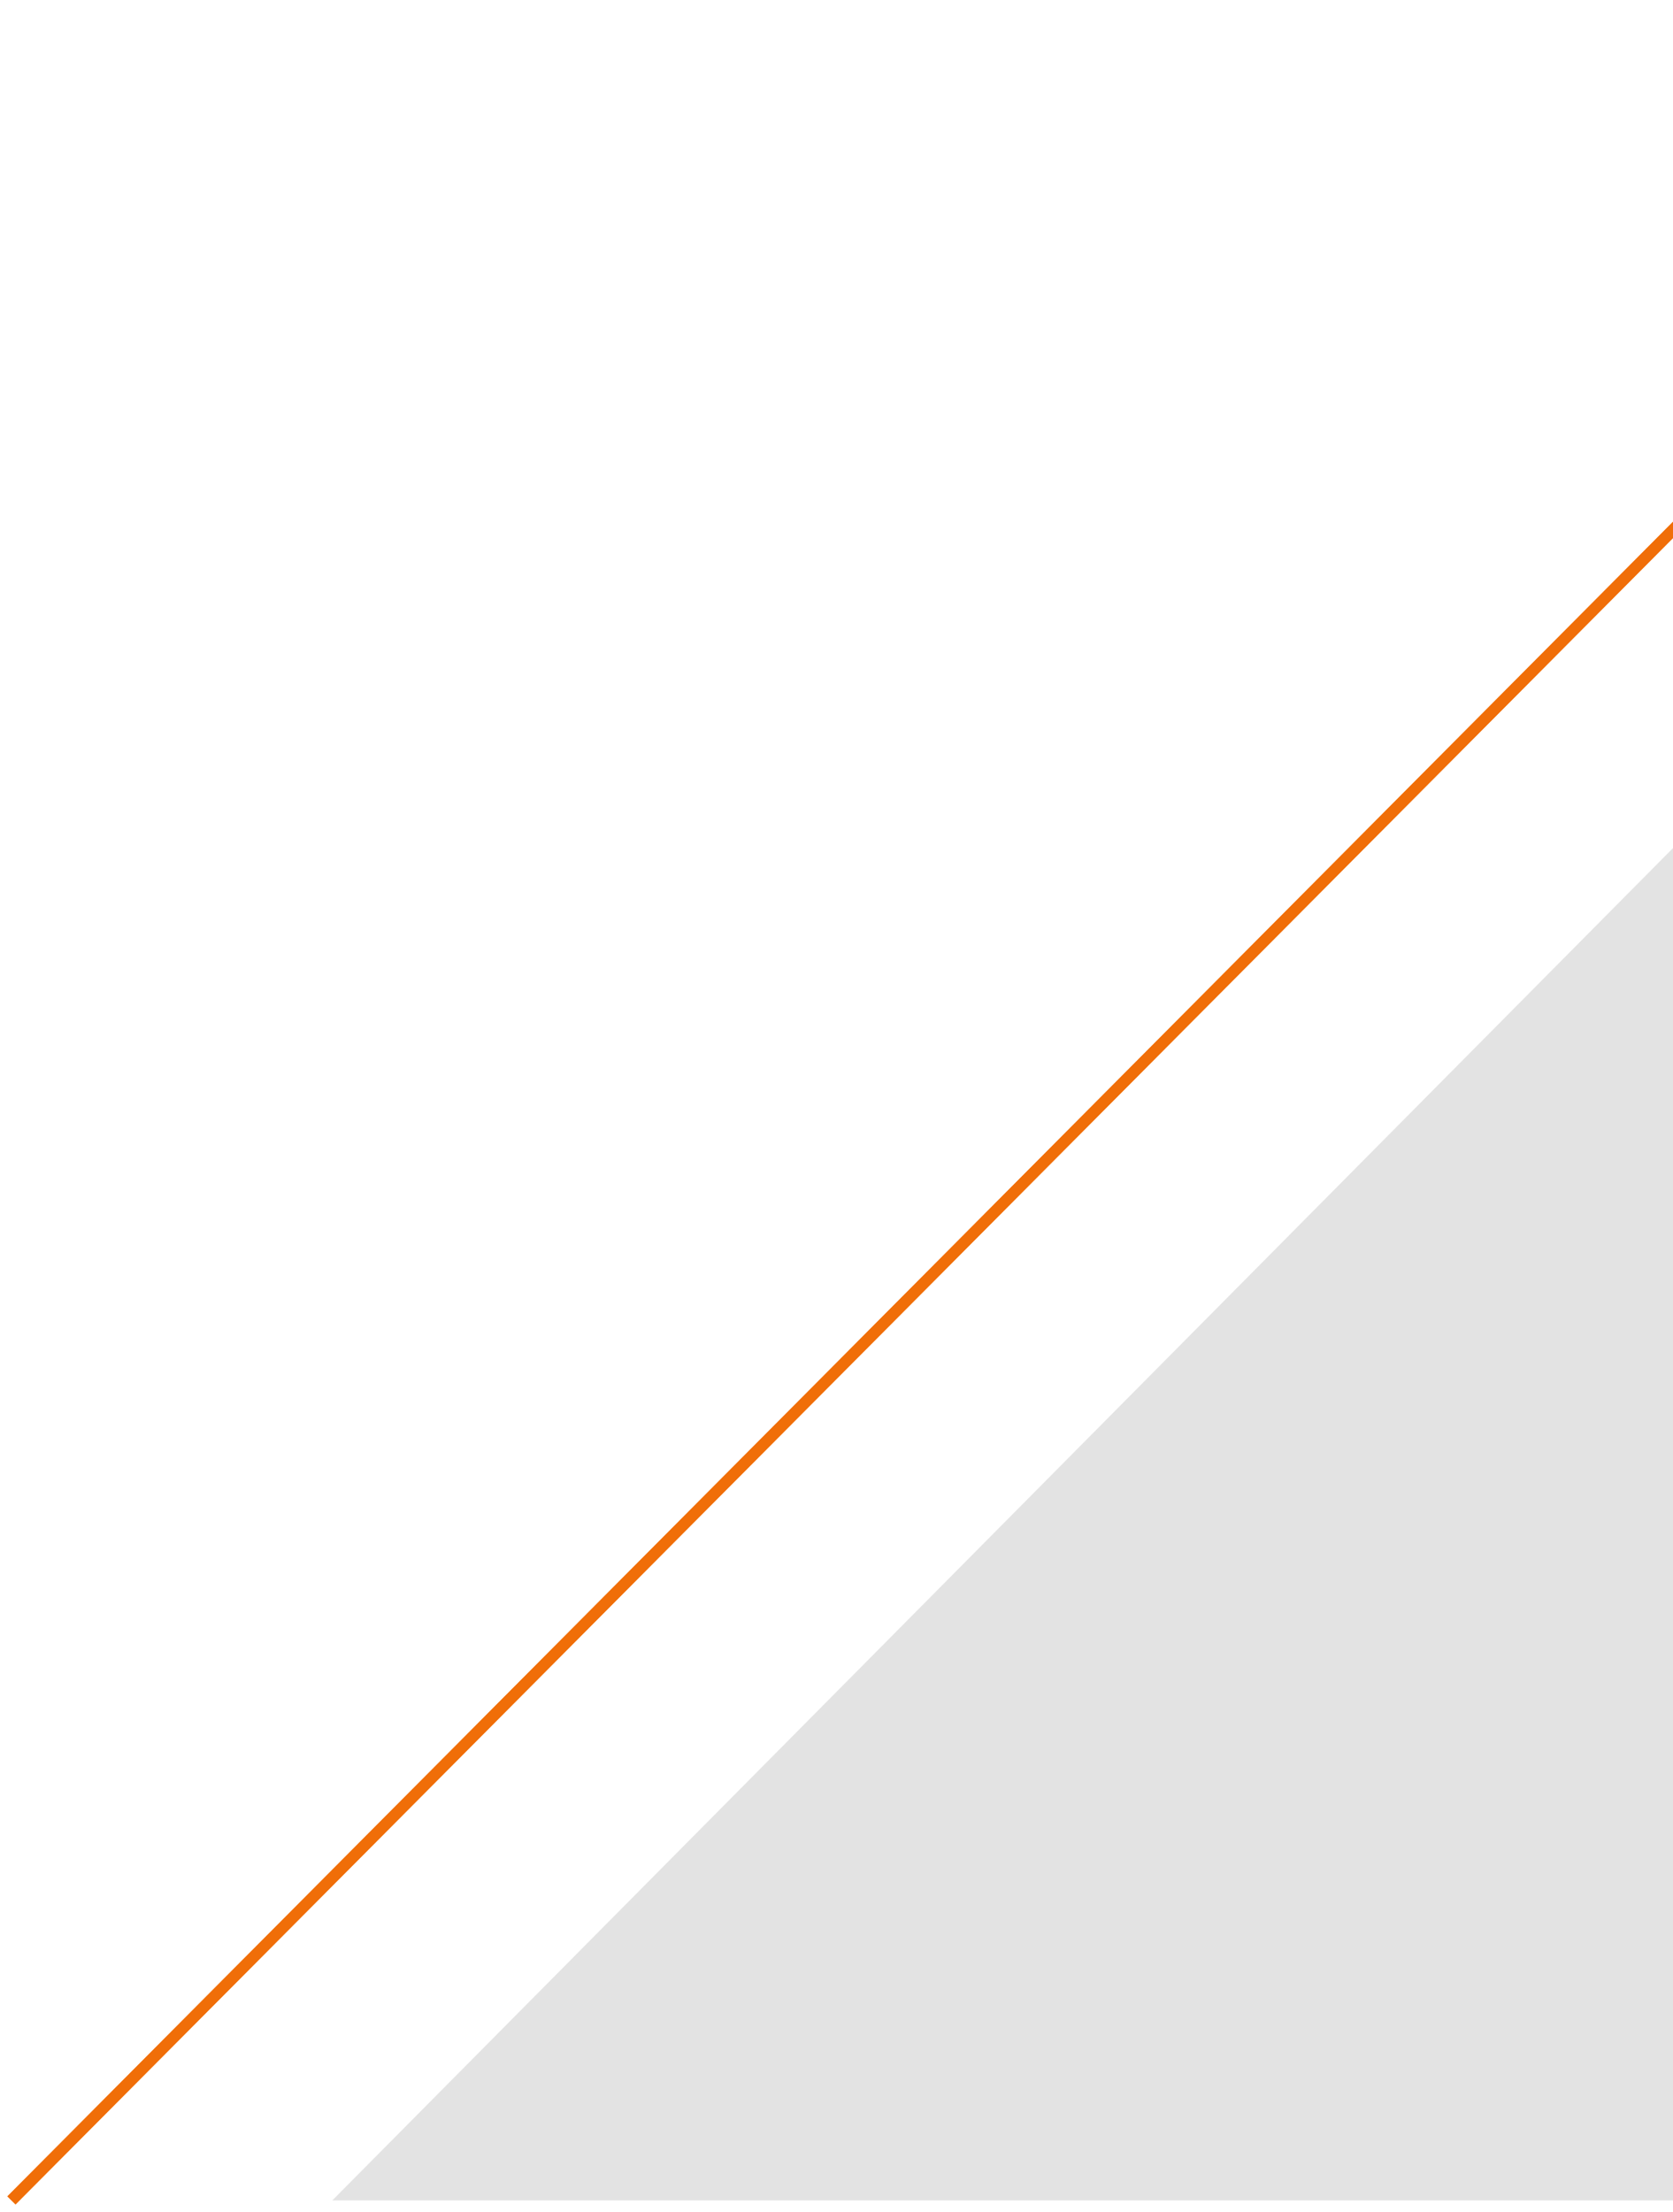 <?xml version="1.0" encoding="UTF-8"?> <svg xmlns="http://www.w3.org/2000/svg" width="146" height="193" viewBox="0 0 146 193" fill="none"><path d="M191 1L1 192" stroke="#F06E08"></path><path d="M191 1L1 192" stroke="#F06E08"></path><path d="M146 74L29 192H146V74Z" fill="#E3E3E3"></path></svg> 